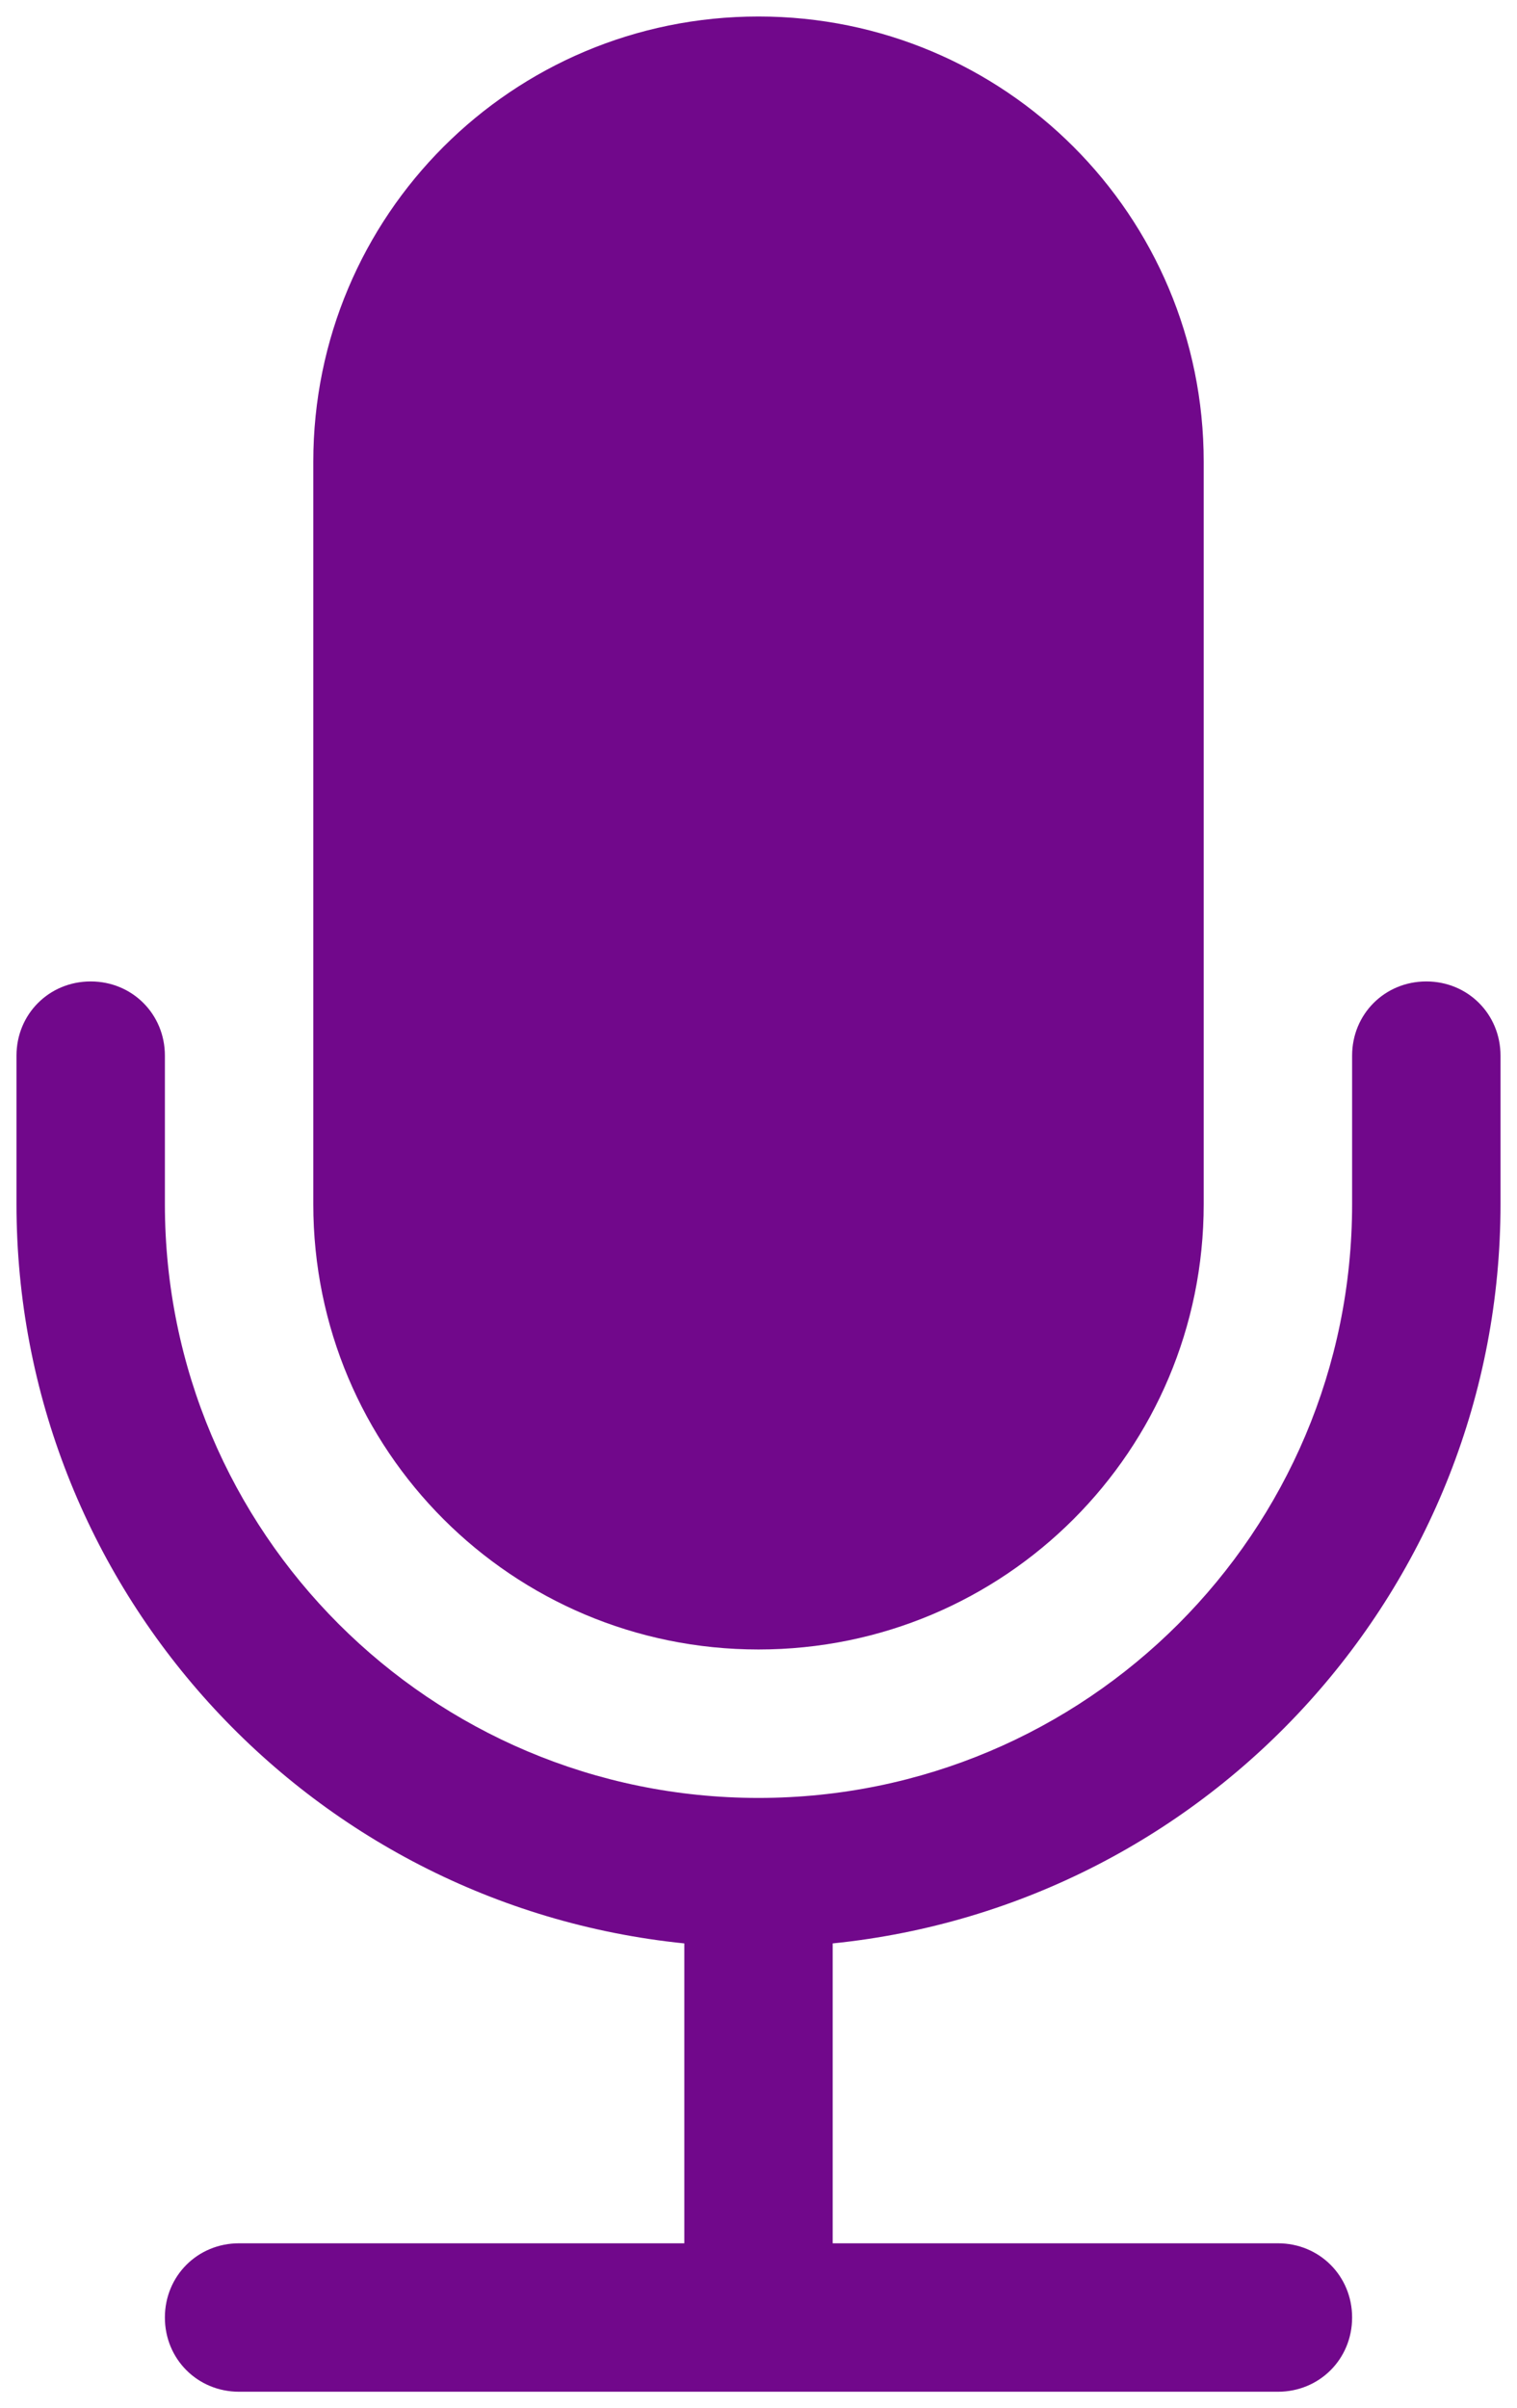 <svg width="46" height="73" viewBox="0 0 46 73" fill="none" xmlns="http://www.w3.org/2000/svg">
<g clip-path="url(#clip0_304_1395)">
<path d="M9.5 14C9.5 6.53 15.53 0.5 23 0.5C30.47 0.5 36.5 6.53 36.5 14V36.5C36.5 43.97 30.47 50 23 50C15.53 50 9.5 43.97 9.5 36.5V14Z" fill="#71088B"/>
<path d="M2.75 29.75C4.01 29.75 5 30.74 5 32V36.5C5 46.445 13.055 54.5 23 54.5C32.945 54.5 41 46.445 41 36.5V32C41 30.74 41.99 29.75 43.25 29.75C44.51 29.75 45.5 30.74 45.5 32V36.5C45.5 48.065 36.725 57.74 25.25 58.91V68H38.75C40.01 68 41 68.99 41 70.25C41 71.51 40.01 72.5 38.75 72.5H7.25C5.99 72.5 5 71.51 5 70.25C5 68.99 5.99 68 7.25 68H20.75V58.91C9.275 57.74 0.5 48.065 0.5 36.5V32C0.5 30.74 1.49 29.75 2.75 29.75Z" fill="#71088B"/>
</g>
<defs>
<clipPath id="clip0_304_1395">
<rect width="45" height="72" fill="white" transform="translate(0.5 0.5)"/>
</clipPath>
</defs>
</svg>
